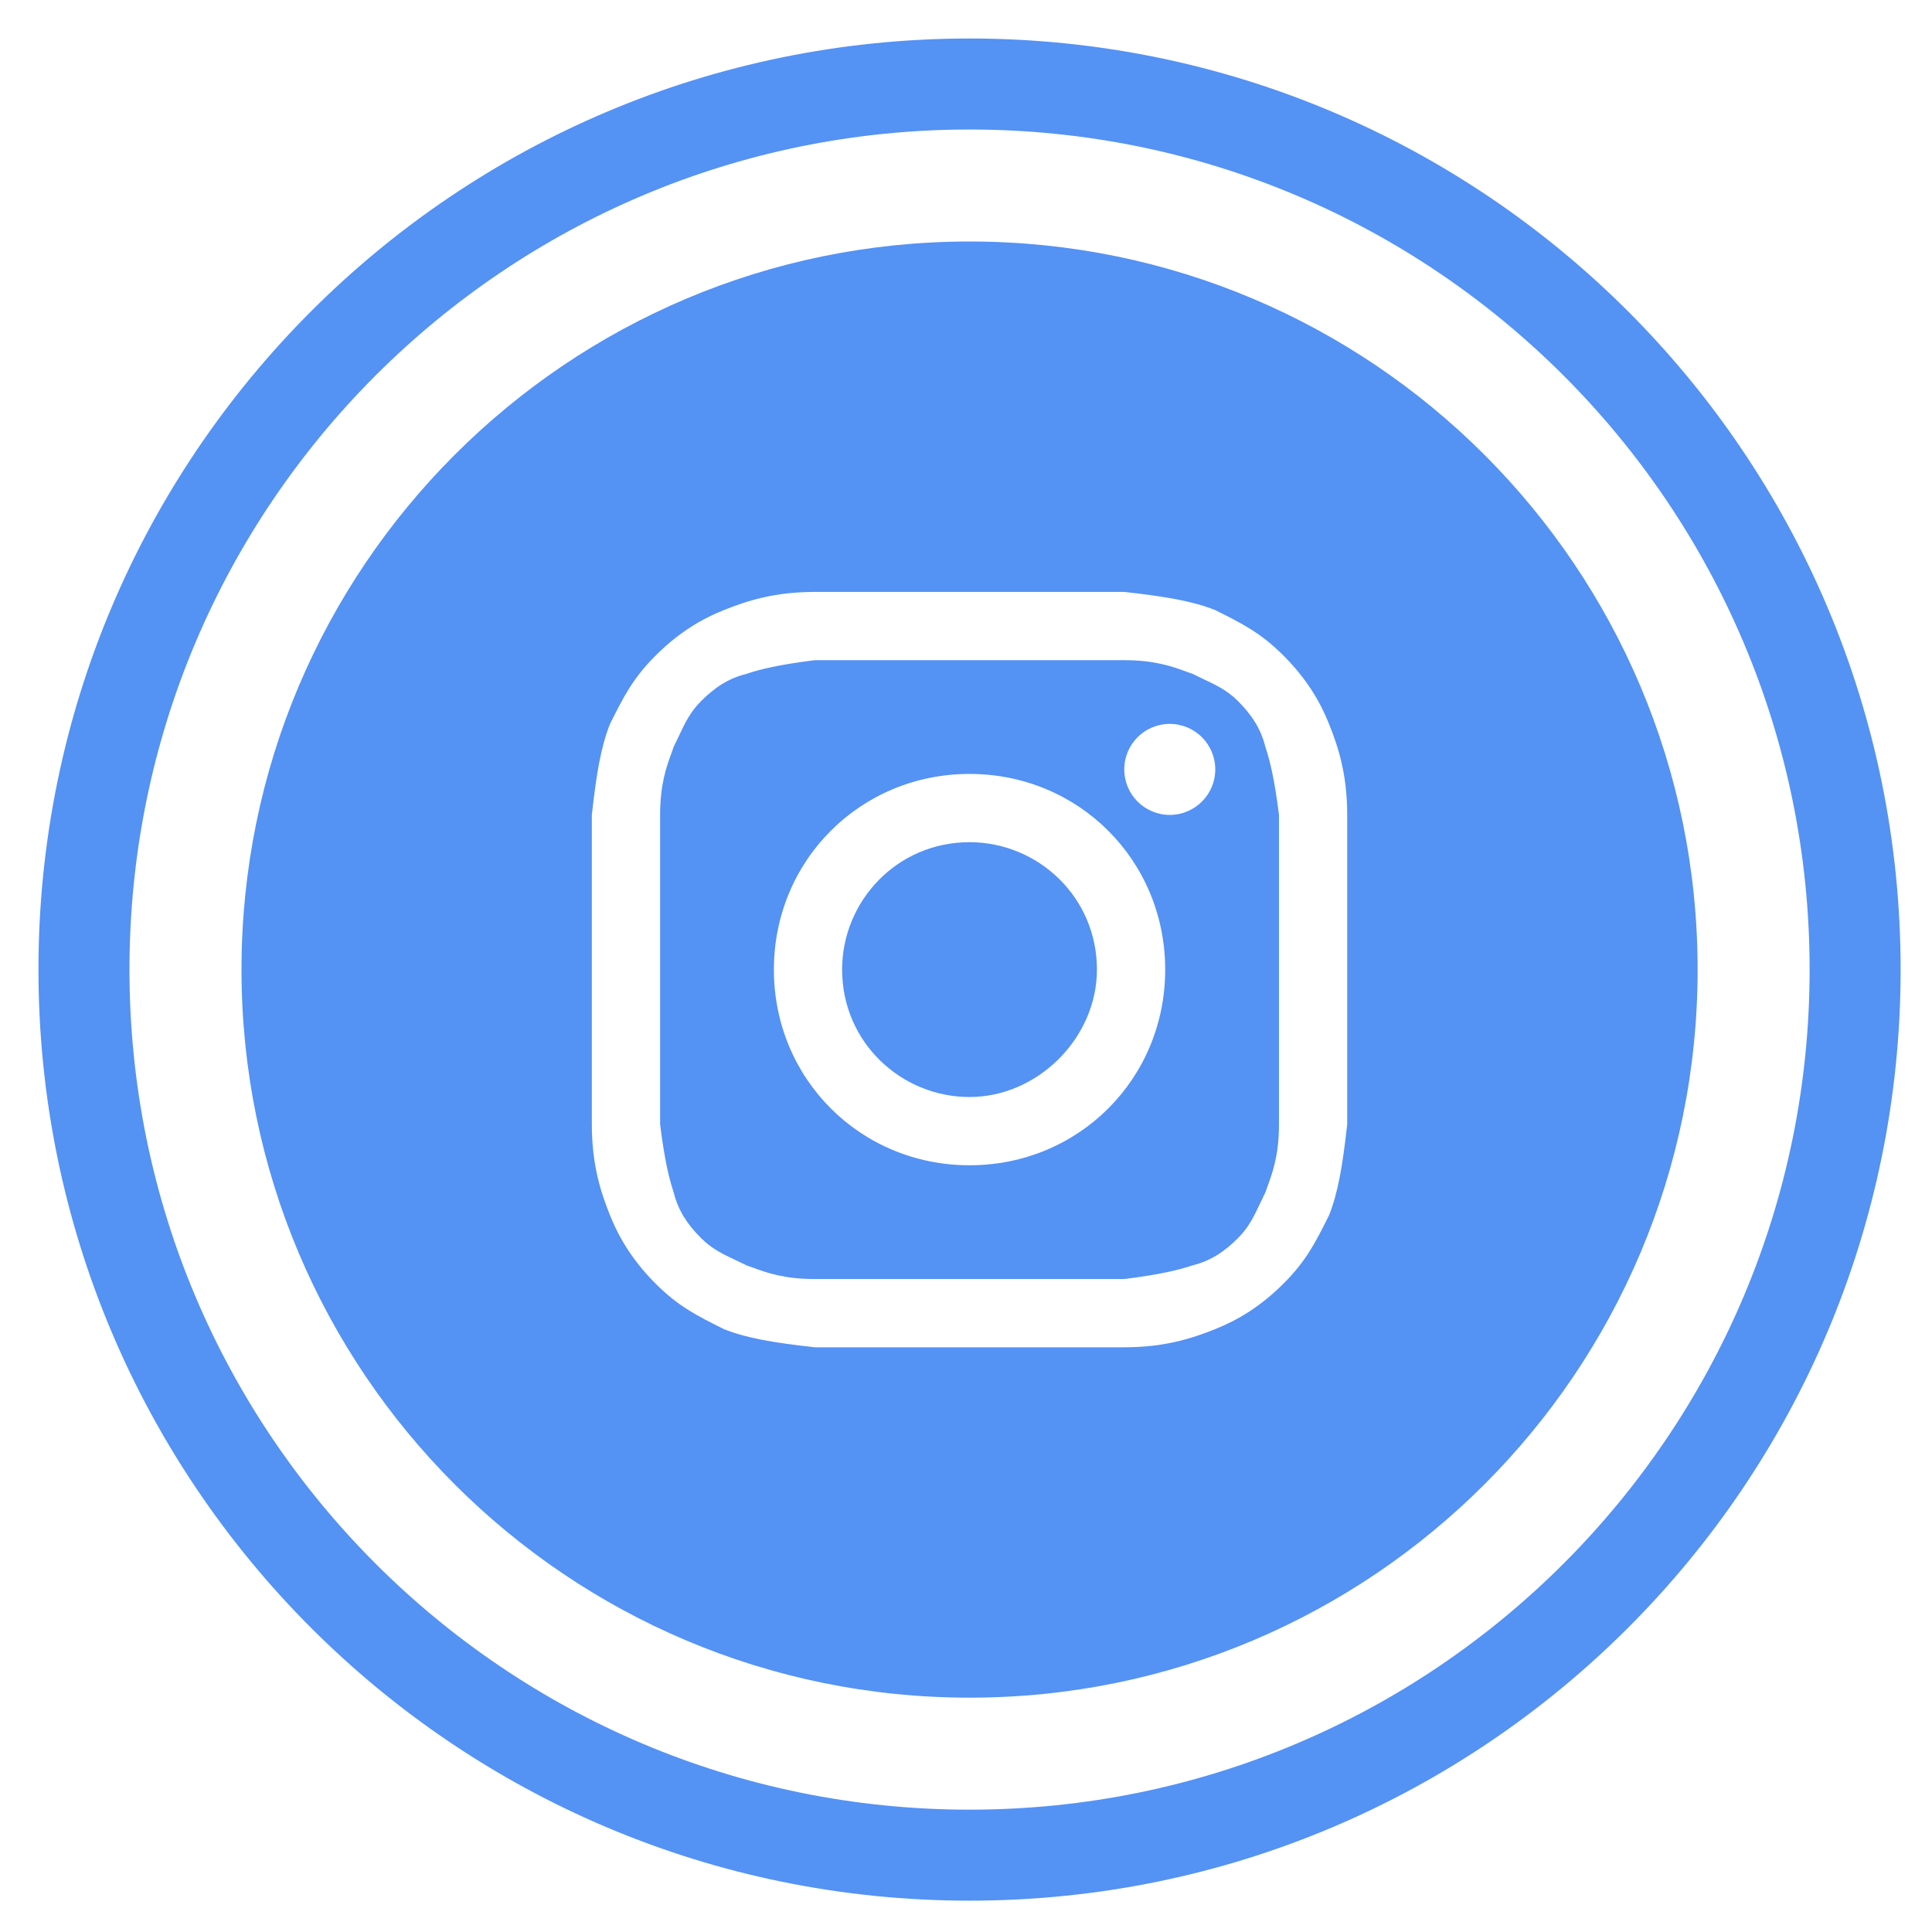 <svg width="48" height="48" viewBox="0 0 48 48" fill="none" xmlns="http://www.w3.org/2000/svg">
<path d="M2.086 24.089C2.086 36.24 11.937 46.091 24.088 46.091C36.24 46.091 46.09 36.24 46.09 24.089C46.09 11.937 36.24 2.087 24.088 2.087C11.937 2.087 2.086 11.937 2.086 24.089Z" stroke="#5492F4" stroke-width="2.261"/>
<path fill-rule="evenodd" clip-rule="evenodd" d="M24.089 42.178C14.099 42.178 6 34.079 6 24.089C6 14.099 14.099 6 24.089 6C34.079 6 42.177 14.099 42.177 24.089C42.177 34.079 34.079 42.178 24.089 42.178ZM24.088 16.402H27.932C28.696 16.402 29.138 16.563 29.461 16.682C29.52 16.703 29.575 16.724 29.628 16.741C29.722 16.788 29.811 16.831 29.897 16.871C30.221 17.024 30.49 17.151 30.758 17.419C31.097 17.759 31.323 18.098 31.436 18.55C31.549 18.889 31.663 19.341 31.776 20.246V24.09V27.933C31.776 28.698 31.614 29.139 31.496 29.462C31.474 29.522 31.454 29.577 31.436 29.629C31.389 29.724 31.347 29.813 31.306 29.899C31.153 30.223 31.026 30.491 30.758 30.76C30.419 31.099 30.08 31.325 29.628 31.438C29.288 31.551 28.836 31.664 27.932 31.777H24.088H20.244C19.479 31.777 19.038 31.616 18.715 31.497C18.656 31.476 18.601 31.456 18.548 31.438C18.454 31.391 18.364 31.349 18.279 31.308L18.279 31.308C17.954 31.155 17.686 31.028 17.418 30.76C17.078 30.421 16.852 30.081 16.739 29.629C16.626 29.29 16.513 28.838 16.4 27.933V24.09V20.246C16.4 19.481 16.562 19.04 16.68 18.717L16.68 18.717C16.702 18.657 16.722 18.602 16.739 18.55C16.786 18.456 16.829 18.366 16.869 18.281L16.869 18.281L16.869 18.281L16.869 18.28C17.022 17.956 17.149 17.688 17.418 17.419C17.757 17.08 18.096 16.854 18.548 16.741C18.887 16.628 19.34 16.515 20.244 16.402H24.088ZM24.088 14.706H20.244C19.227 14.706 18.548 14.932 17.983 15.158C17.418 15.384 16.852 15.723 16.287 16.289C15.722 16.854 15.496 17.306 15.156 17.985C14.93 18.55 14.817 19.228 14.704 20.246V24.09V27.933C14.704 28.951 14.93 29.629 15.156 30.195C15.383 30.76 15.722 31.325 16.287 31.89C16.852 32.456 17.305 32.682 17.983 33.021C18.548 33.247 19.227 33.36 20.244 33.473H24.088H27.932C28.949 33.473 29.628 33.247 30.193 33.021C30.758 32.795 31.323 32.456 31.889 31.89C32.454 31.325 32.68 30.873 33.019 30.195C33.245 29.629 33.358 28.951 33.471 27.933V24.09V20.246C33.471 19.228 33.245 18.55 33.019 17.985C32.793 17.419 32.454 16.854 31.889 16.289C31.323 15.723 30.871 15.497 30.193 15.158C29.628 14.932 28.949 14.819 27.932 14.706H24.088ZM24.088 19.228C21.375 19.228 19.227 21.376 19.227 24.09C19.227 26.803 21.375 28.951 24.088 28.951C26.801 28.951 28.949 26.803 28.949 24.09C28.949 21.376 26.801 19.228 24.088 19.228ZM24.088 27.255C22.392 27.255 20.922 25.898 20.922 24.09C20.922 22.394 22.279 20.924 24.088 20.924C25.784 20.924 27.253 22.281 27.253 24.09C27.253 25.785 25.784 27.255 24.088 27.255ZM30.193 19.115C30.193 19.74 29.687 20.246 29.062 20.246C28.438 20.246 27.932 19.74 27.932 19.115C27.932 18.491 28.438 17.985 29.062 17.985C29.687 17.985 30.193 18.491 30.193 19.115Z" fill="#5492F4"/>
</svg>
